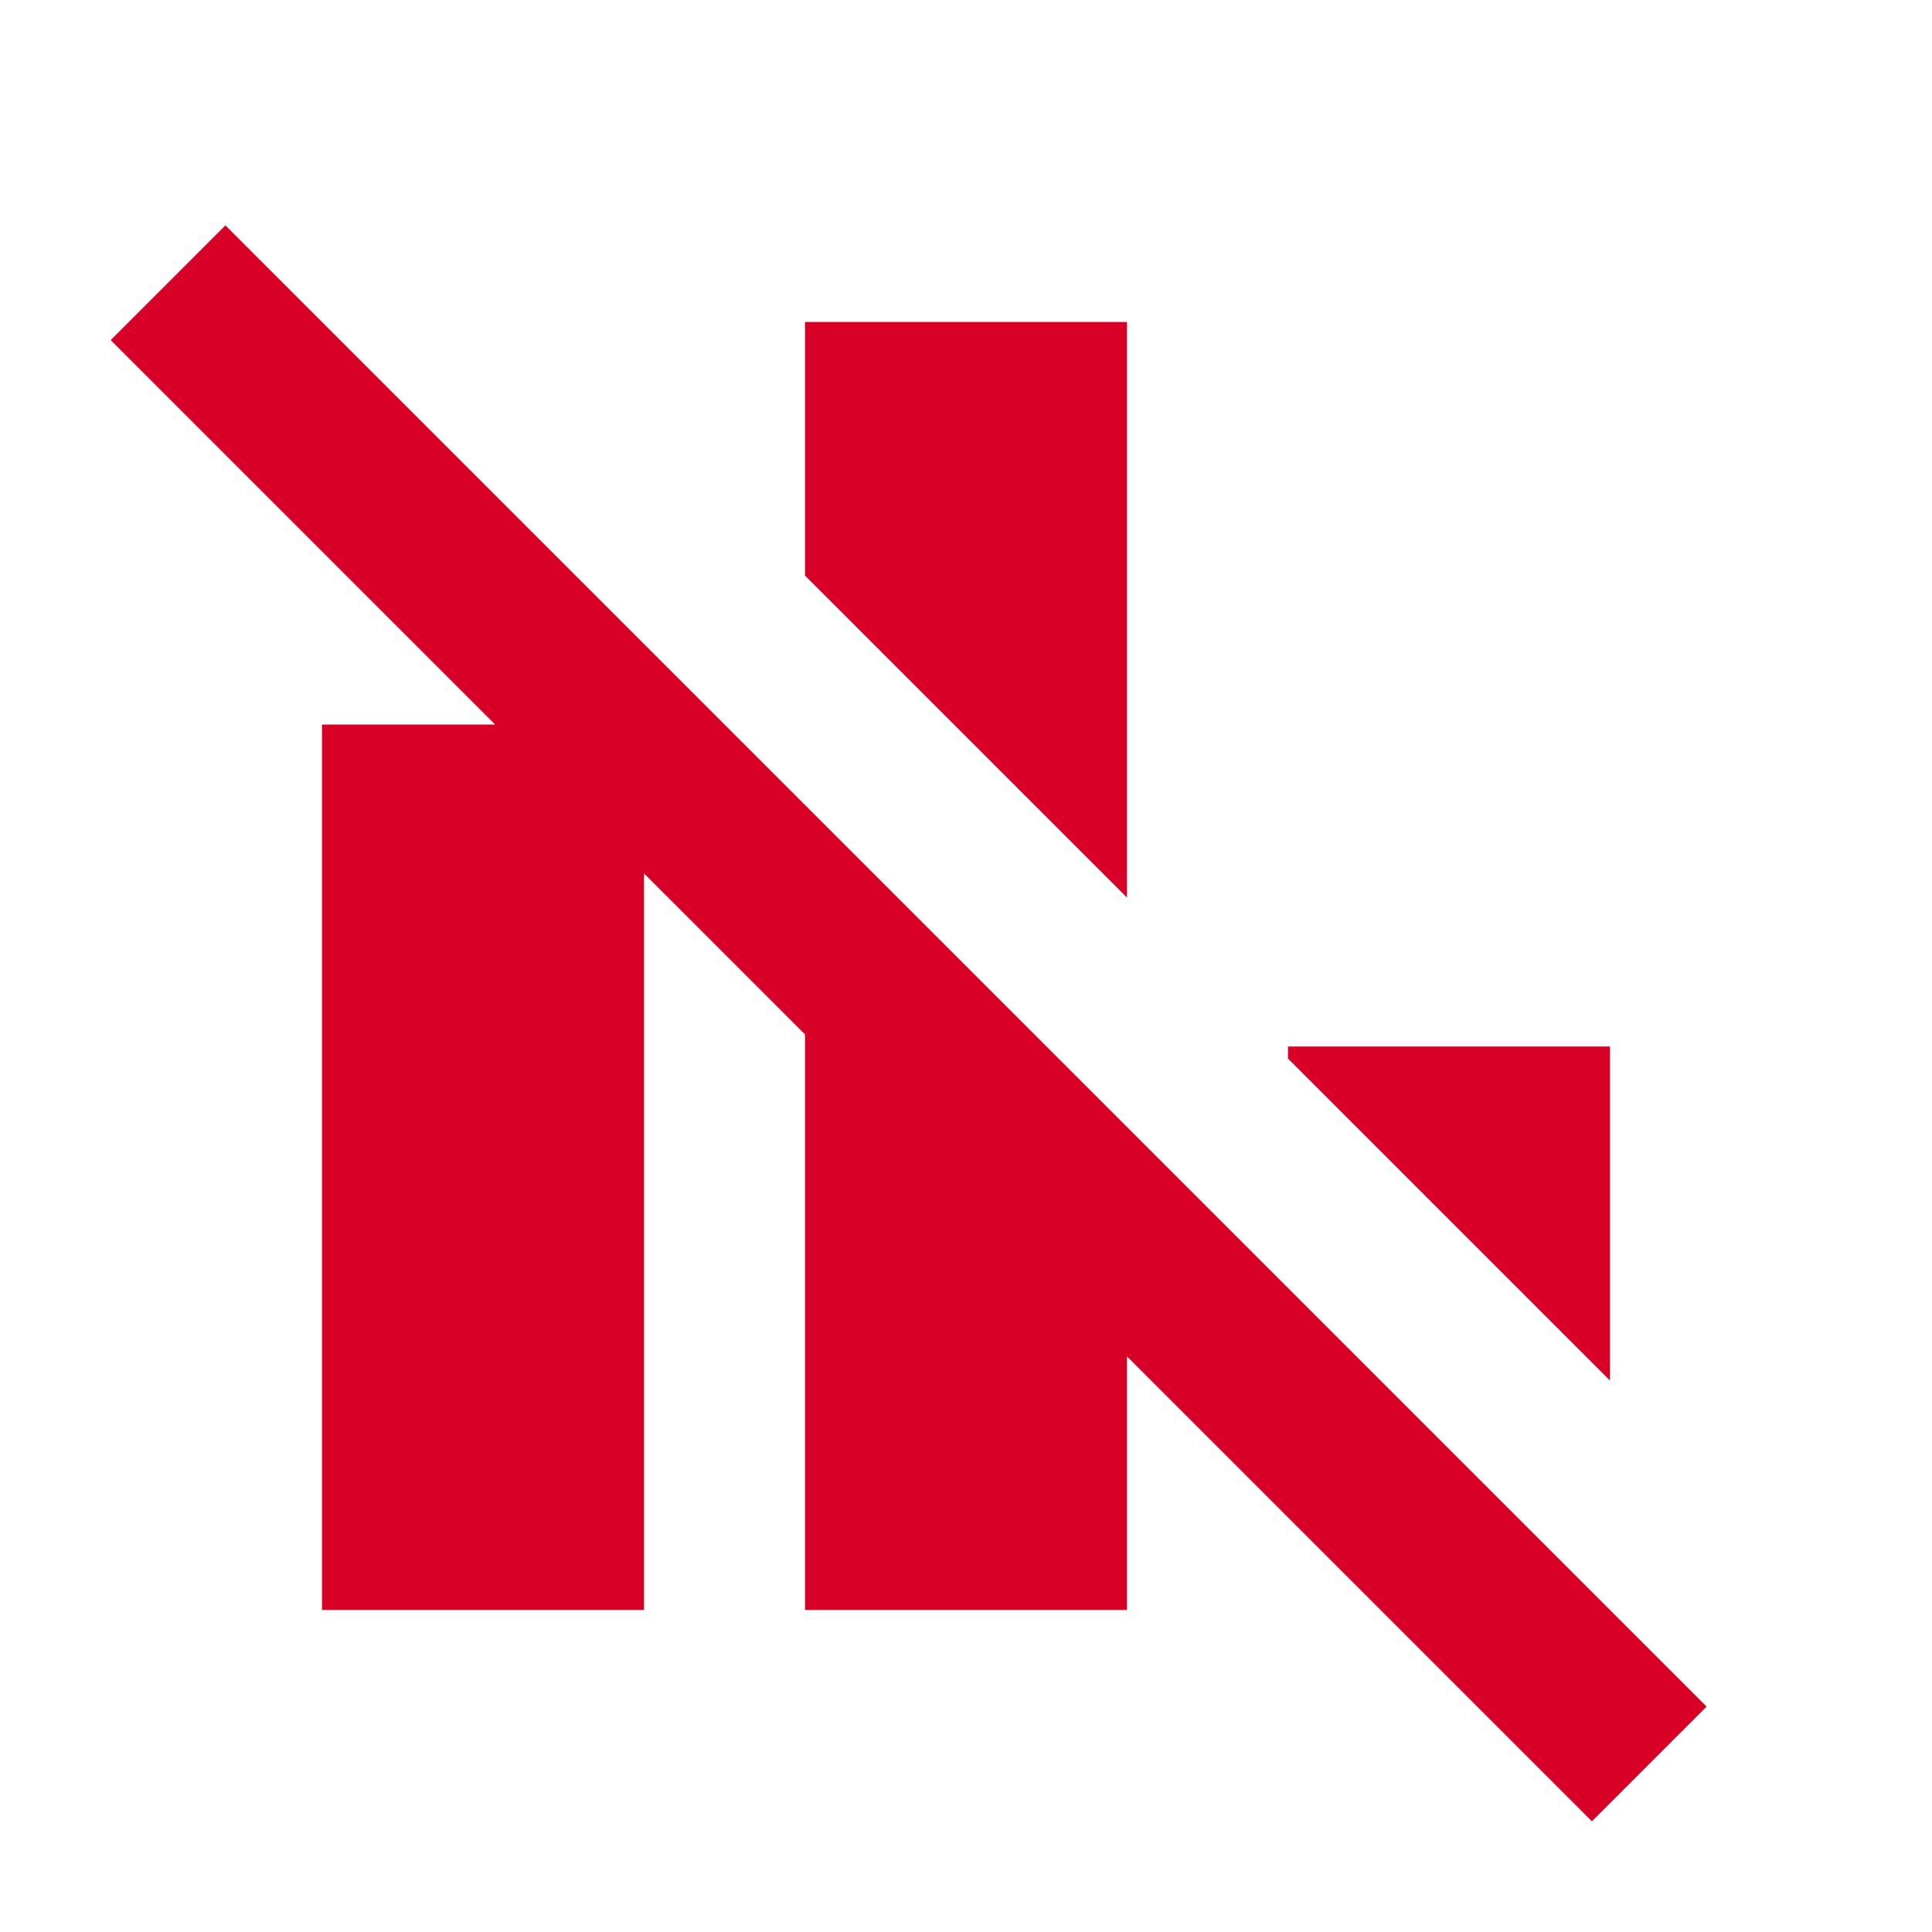 <svg width="48" height="48" viewBox="0 0 48 48" fill="none" xmlns="http://www.w3.org/2000/svg">
<mask id="mask0_8604_1084" style="mask-type:alpha" maskUnits="userSpaceOnUse" x="0" y="0" width="48" height="48">
<rect width="48" height="48" fill="#D9D9D9"/>
</mask>
<g mask="url(#mask0_8604_1084)">
<path d="M8 40V18H16V40H8ZM20 40V20L28 28V40H20ZM28 22.3L20 14.3V8H28V22.3ZM40 34.3L32 26.3V26H40V34.3ZM39.55 45.25L2.75 8.45L5.6 5.6L42.4 42.4L39.55 45.25Z" fill="#D80027"/>
</g>
</svg>
